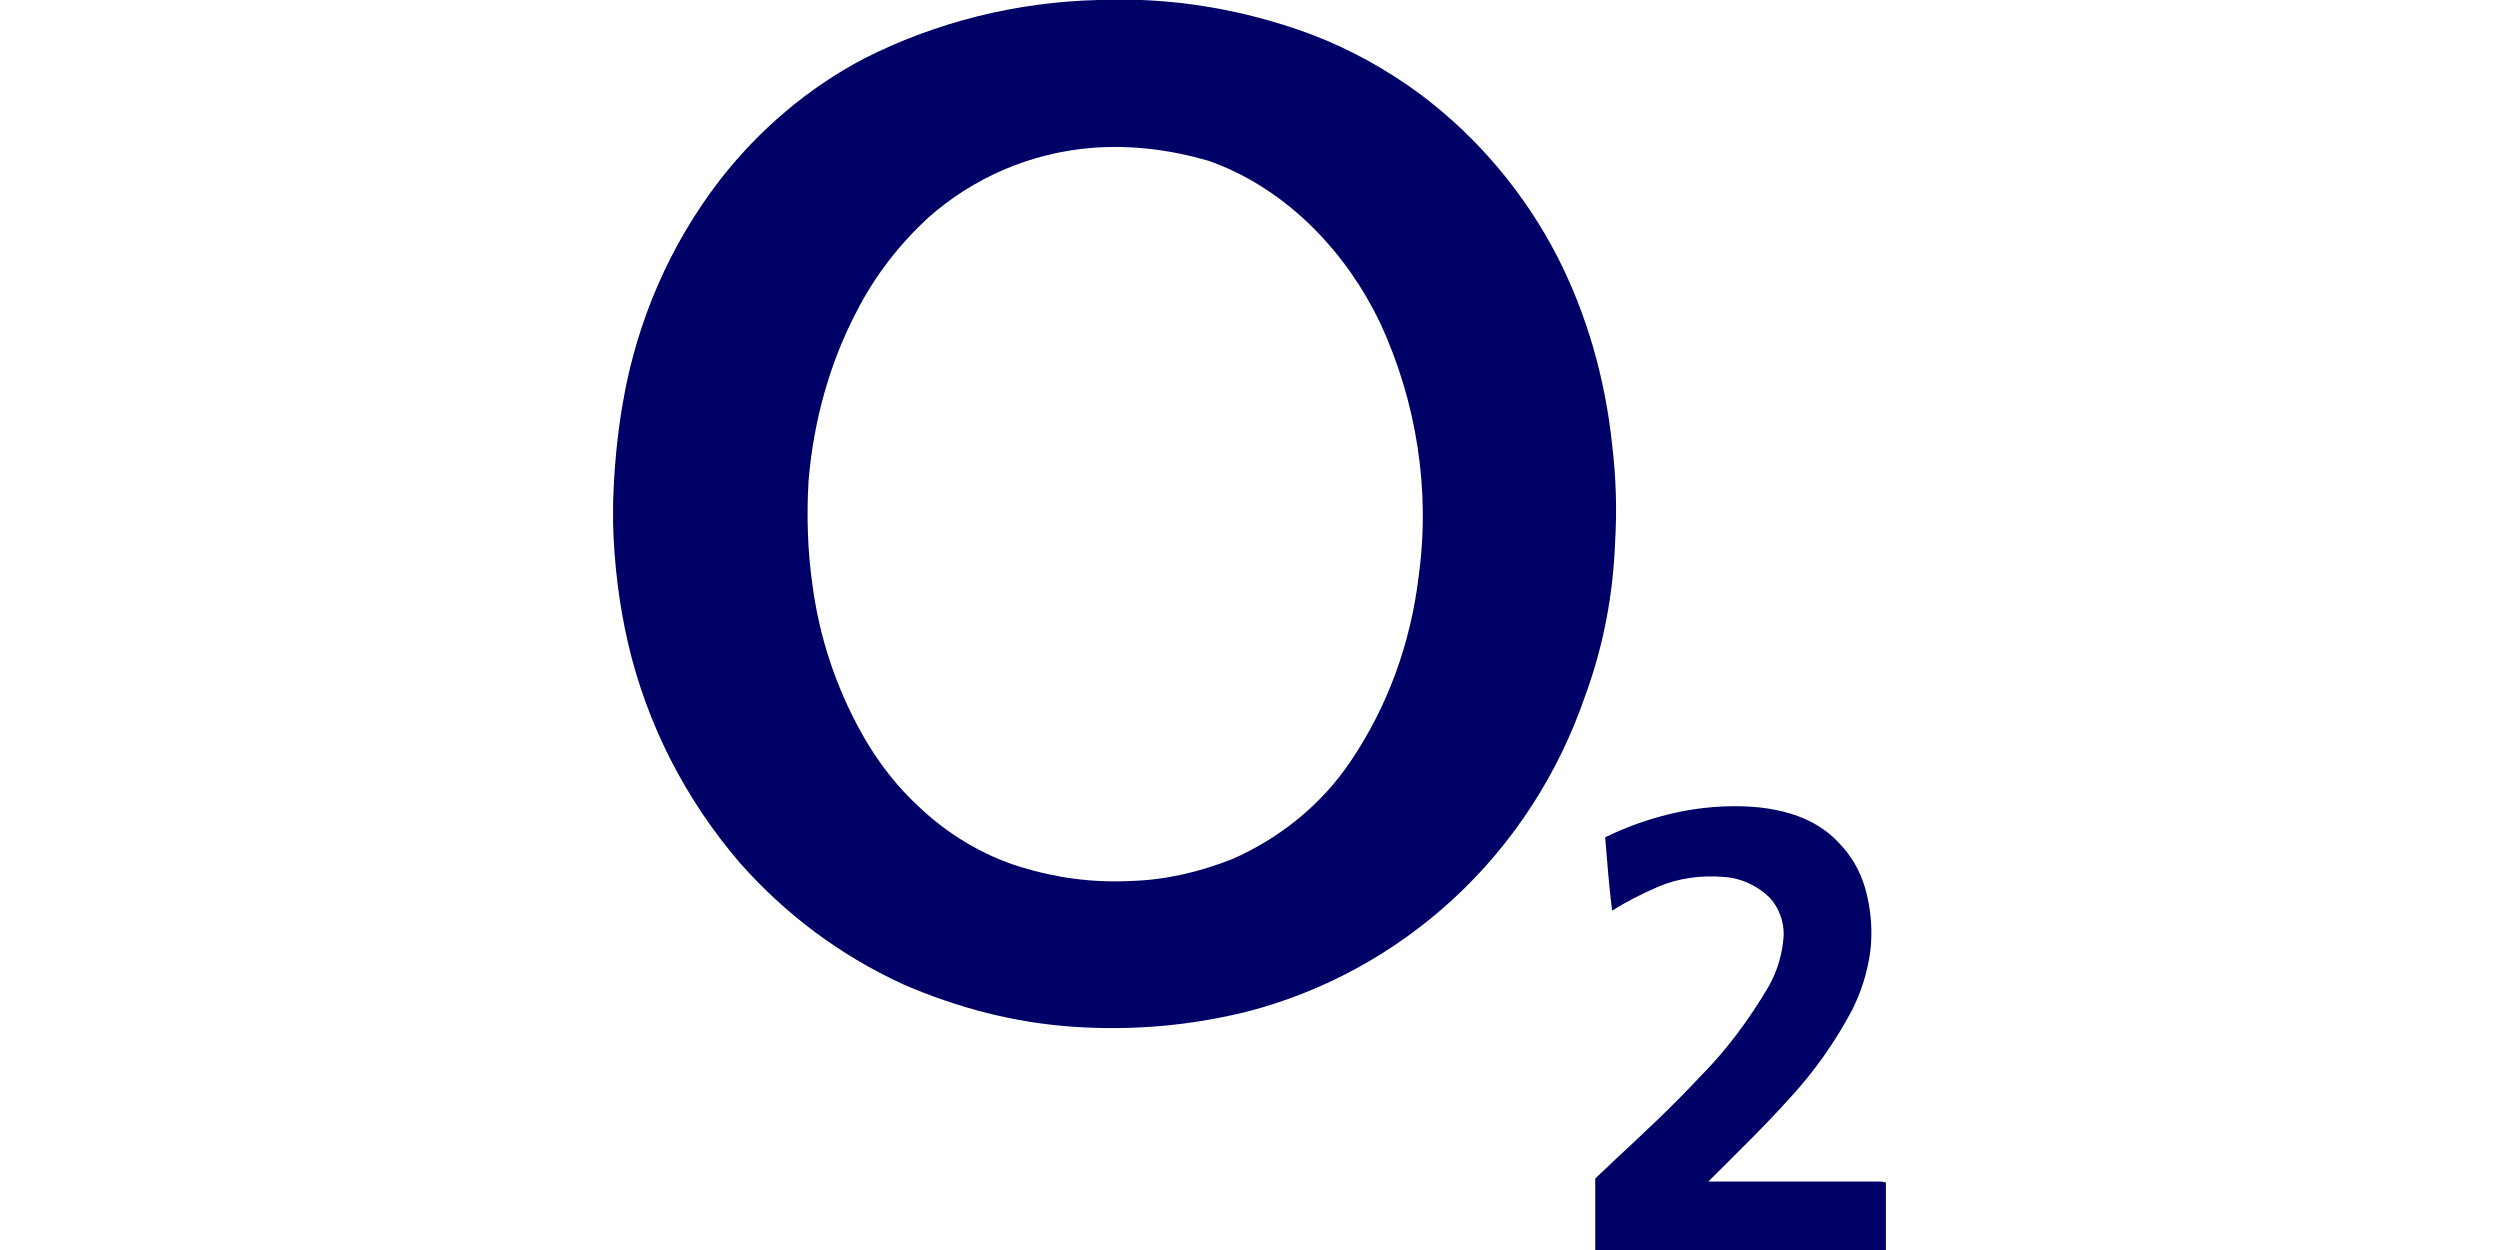 <?xml version="1.0" encoding="utf-8"?>
<!-- Generator: Adobe Illustrator 25.0.1, SVG Export Plug-In . SVG Version: 6.00 Build 0)  -->
<svg version="1.1" id="Vrstva_1" xmlns="http://www.w3.org/2000/svg" xmlns:xlink="http://www.w3.org/1999/xlink" x="0px" y="0px"
	 viewBox="0 0 252 126" style="enable-background:new 0 0 252 126;" xml:space="preserve">
<style type="text/css">
	.st0{fill:#000166;}
</style>
<g id="_000166ff">
	<path class="st0" d="M110.7,0c7.3-0.3,14.5,0.9,21.3,3.4c4,1.5,7.8,3.6,11.3,6.2c5.7,4.3,10.4,9.9,13.7,16.3
		c3,5.9,4.8,12.3,5.5,18.9c0.4,3.3,0.5,6.6,0.3,9.9c-0.2,5.3-1.2,10.5-3,15.4c-2.7,7.9-7.3,15-13.4,20.6c-5.9,5.4-13,9.3-20.8,11.3
		c-5.7,1.4-11.5,1.9-17.4,1.5c-5.9-0.4-11.7-1.9-17.2-4.3c-6.3-2.9-11.8-7-16.4-12.2c-5.5-6.4-9.4-14-11.3-22.2
		c-0.9-3.9-1.4-8-1.5-12v-2.1c0.1-3.4,0.4-6.8,1-10.2c1.4-8.1,4.7-15.8,9.8-22.4c3.9-5,8.8-9.2,14.5-12.2
		C94.4,2.2,102.5,0.2,110.7,0 M110.1,14.9c-6.2,0.5-12,3-16.6,7.1c-2.9,2.7-5.3,5.8-7.1,9.3c-2.8,5.3-4.4,11.2-4.9,17.2
		c-0.2,3.5-0.1,7,0.4,10.5c0.6,4.5,1.9,8.8,3.9,12.9c1.7,3.5,3.9,6.7,6.7,9.3c2.9,2.8,6.5,5,10.4,6.2c3.6,1.1,7.3,1.6,11.1,1.4
		c3.5-0.1,6.9-0.9,10.2-2.2c4.8-2.1,9-5.5,11.9-9.8c3.8-5.6,6.1-12,6.9-18.7c1.2-8.7-0.2-17.6-3.9-25.6c-1.7-3.5-3.9-6.7-6.7-9.5
		c-3-3-6.6-5.4-10.6-6.8C118,15.1,114.1,14.6,110.1,14.9z"/>
	<path class="st0" d="M161.8,84.4c3.7-1.8,7.7-2.9,11.7-3.1c2.1-0.1,4.2,0,6.2,0.5c2.1,0.5,4.1,1.5,5.6,3.1c1.3,1.3,2.2,2.9,2.7,4.6
		c0.6,2.1,0.8,4.4,0.5,6.6c-0.3,2-0.9,3.9-1.8,5.7c-1.7,3.2-3.8,6.2-6.3,8.9c-2.6,2.9-5.4,5.6-8.2,8.4h17c0.3,0,0.6,0,0.9,0.1v6.9
		l-0.5,0.1h-28.8v-7.4c0.7-0.7,1.4-1.3,2-1.9c2.9-2.7,5.8-5.4,8.5-8.3c2.7-2.7,5-5.8,7-9.2c0.9-1.6,1.4-3.4,1.5-5.2
		c0-1.4-0.5-2.7-1.4-3.7c-1.2-1.2-2.9-2-4.6-2.1c-2.3-0.2-4.6,0.1-6.7,1c-1.6,0.7-3.2,1.5-4.6,2.4C162.2,89.4,162,86.9,161.8,84.4z"
		/>
</g>
</svg>
